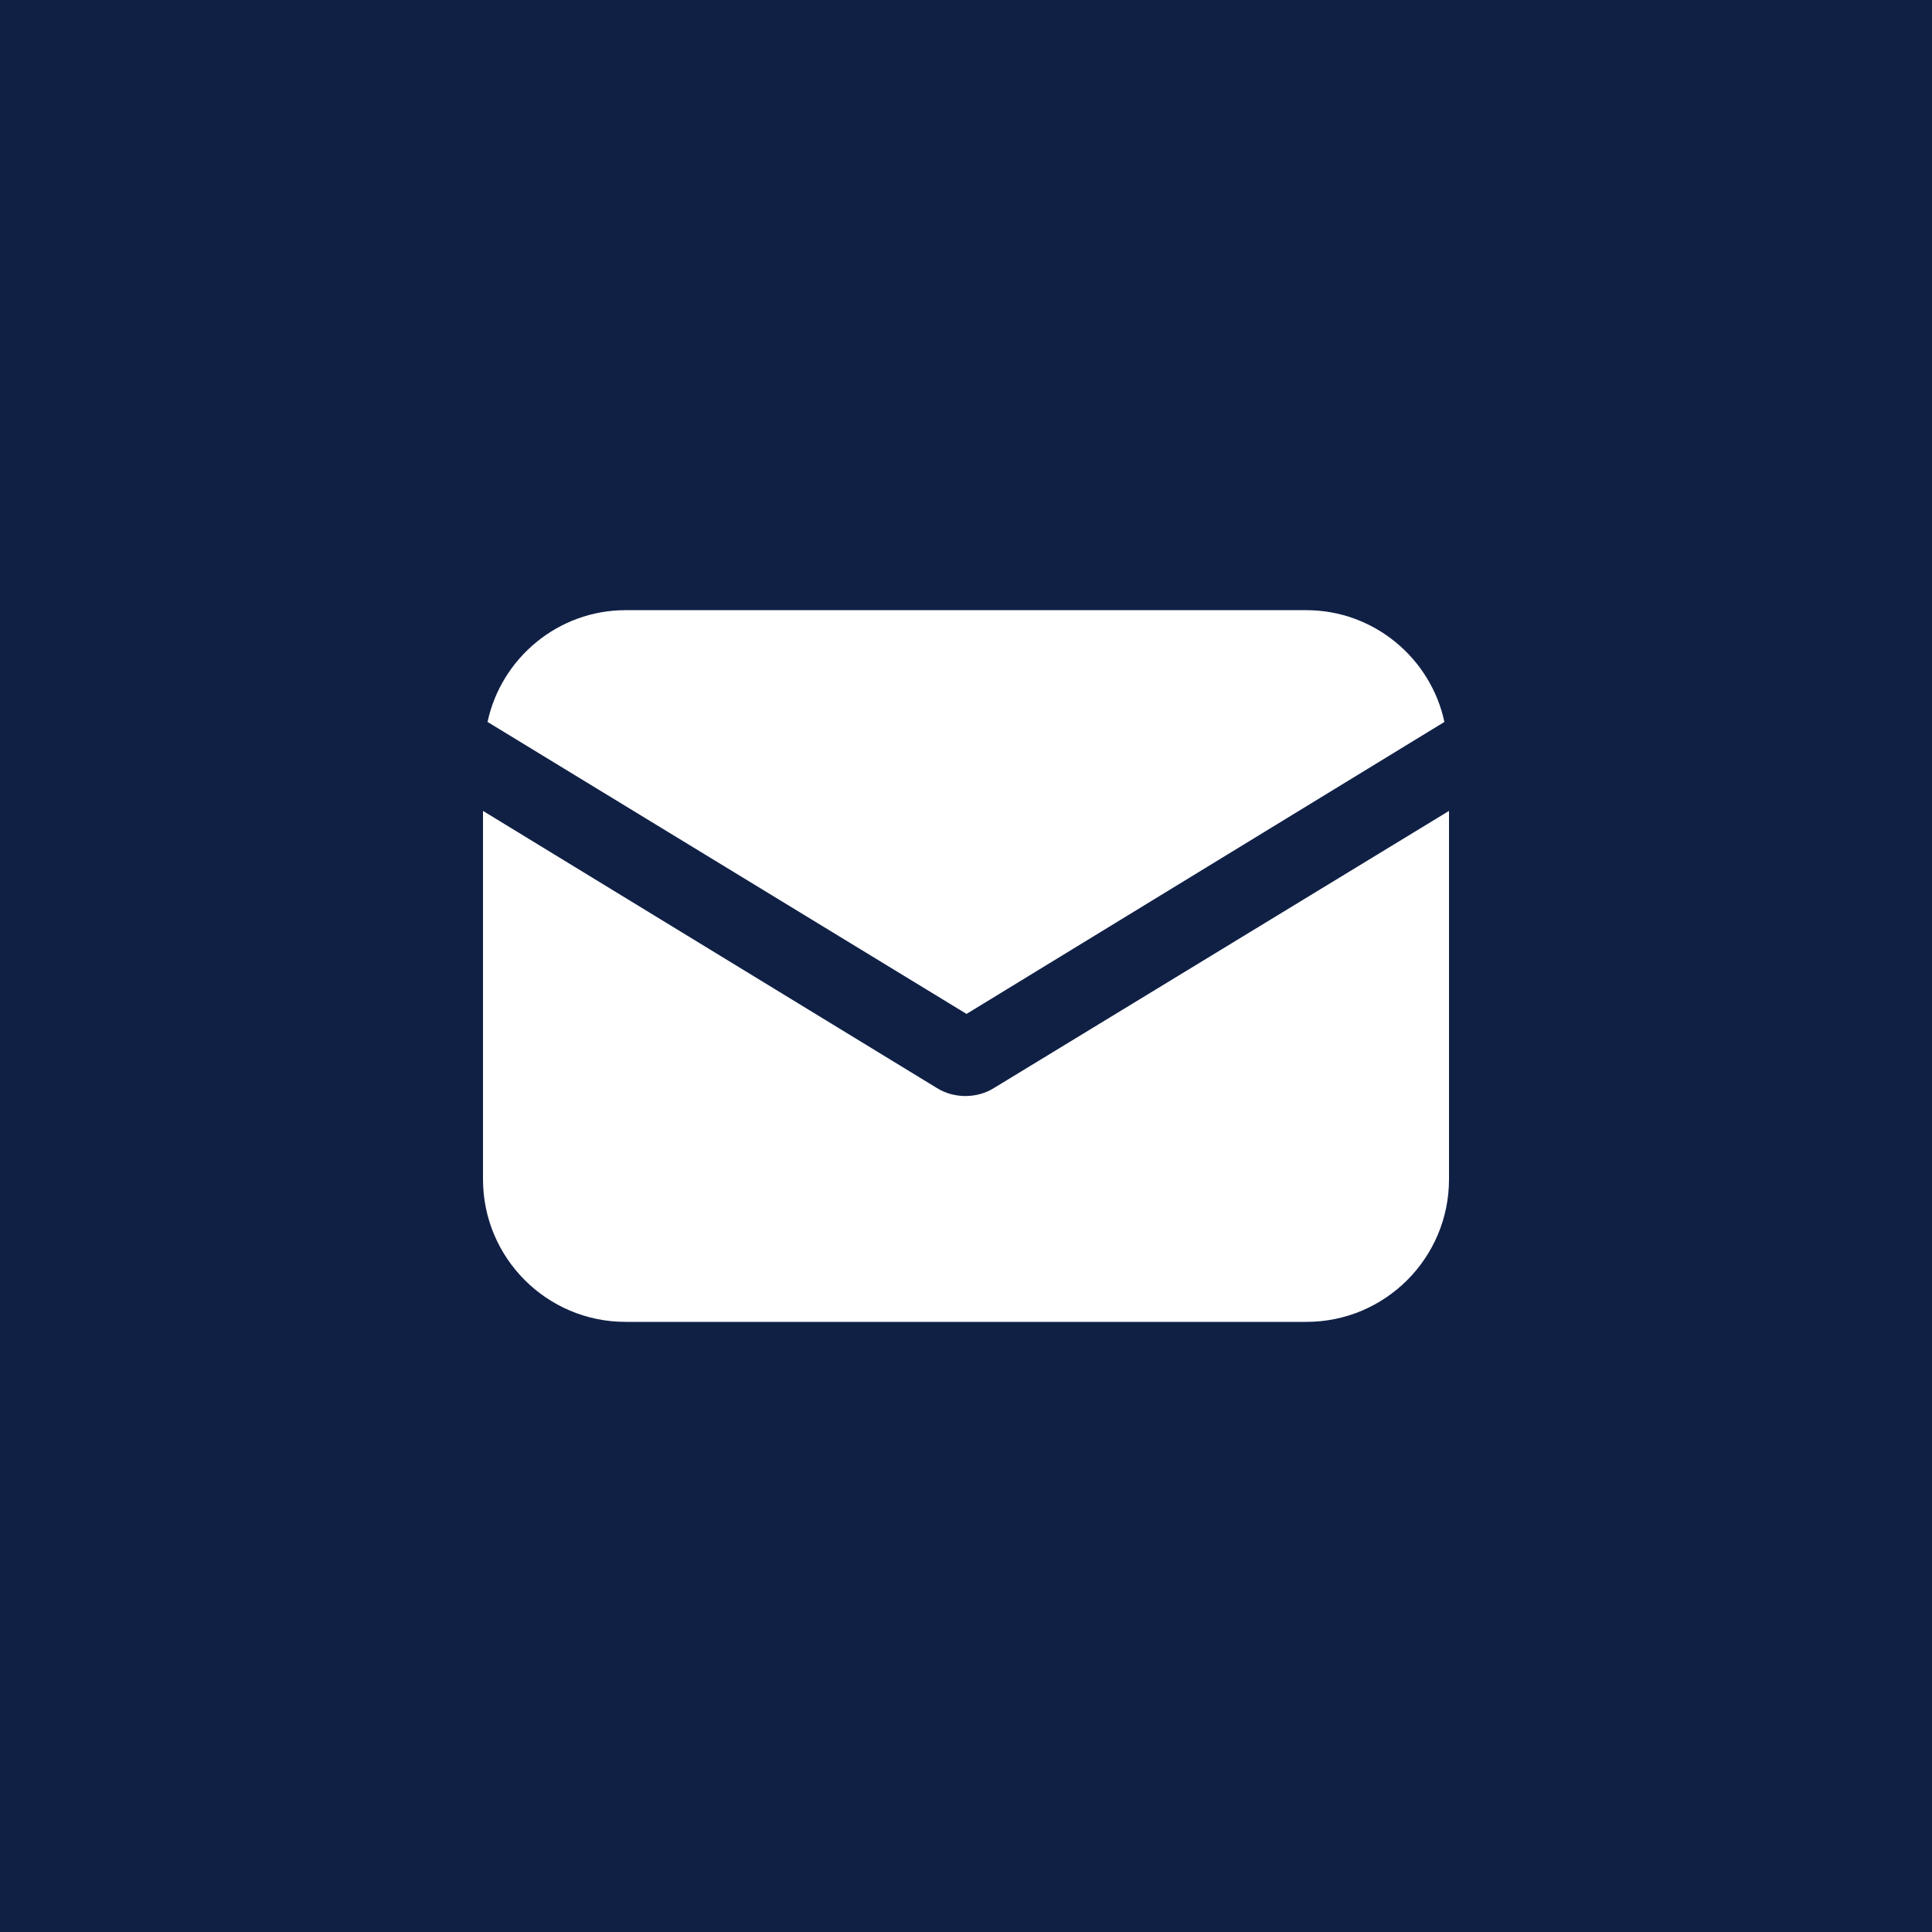 <svg width="40" height="40" viewBox="0 0 40 40" fill="none" xmlns="http://www.w3.org/2000/svg">
<rect width="40" height="40" fill="#102045"/>
<path d="M20.578 22.527C20.39 22.645 20.177 22.692 19.988 22.692C19.799 22.692 19.587 22.645 19.398 22.527L10 16.789V24.416C10 26.045 11.322 27.368 12.952 27.368H27.048C28.678 27.368 30 26.045 30 24.416V16.789L20.578 22.527Z" fill="white"/>
<path d="M27.048 12.633H12.951C11.558 12.633 10.377 13.624 10.094 14.947L20.011 20.992L29.905 14.947C29.622 13.624 28.441 12.633 27.048 12.633Z" fill="white"/>
</svg>
